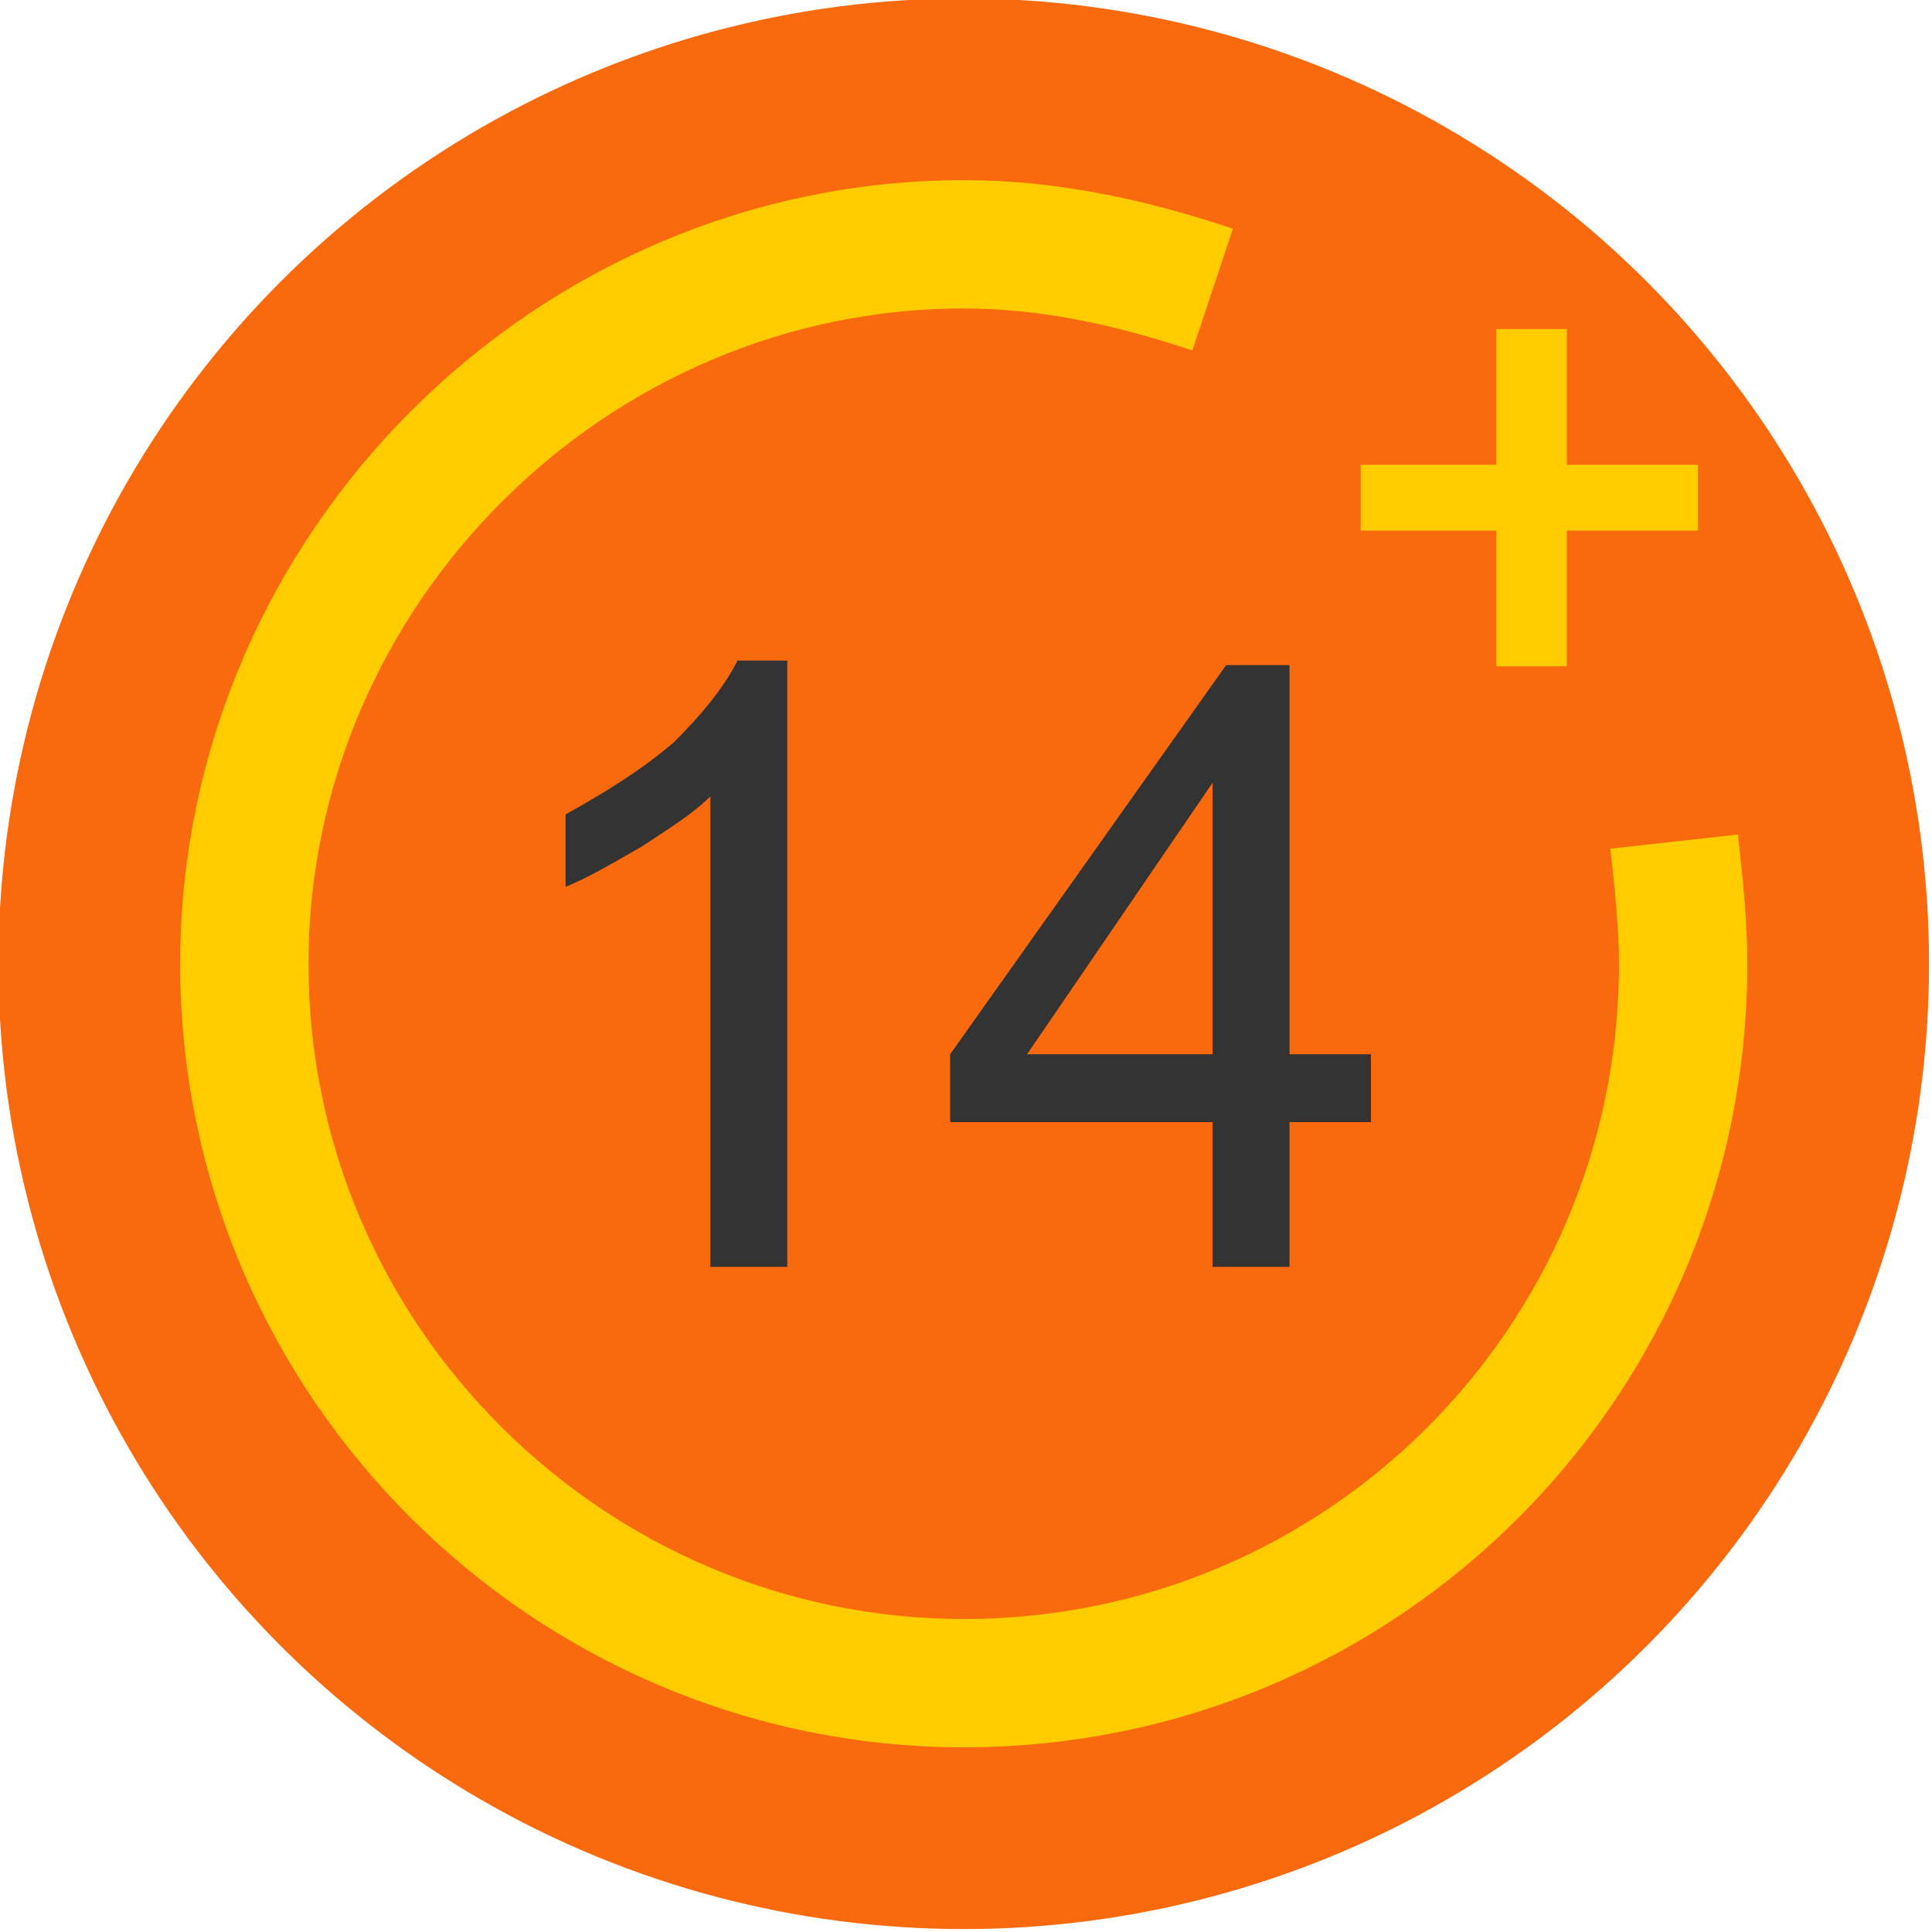 <?xml version="1.0" encoding="UTF-8"?>
<!DOCTYPE svg PUBLIC "-//W3C//DTD SVG 1.1//EN" "http://www.w3.org/Graphics/SVG/1.1/DTD/svg11.dtd">
<!-- Creator: CorelDRAW X7 -->
<svg xmlns="http://www.w3.org/2000/svg" xml:space="preserve" width="128px" height="128px" version="1.1" style="shape-rendering:geometricPrecision; text-rendering:geometricPrecision; image-rendering:optimizeQuality; fill-rule:evenodd; clip-rule:evenodd"
viewBox="0 0 427 427"
 xmlns:xlink="http://www.w3.org/1999/xlink">
 <defs>
  <style type="text/css">
   <![CDATA[
    .str1 {stroke:#FFCC00;stroke-width:28.369}
    .str0 {stroke:#F9690E;stroke-width:6.702}
    .str2 {stroke:#FFCC00;stroke-width:2.553}
    .fil1 {fill:none}
    .fil4 {fill:none;fill-rule:nonzero}
    .fil0 {fill:#F9690E}
    .fil2 {fill:#333333;fill-rule:nonzero}
    .fil3 {fill:#FFCC00;fill-rule:nonzero}
   ]]>
  </style>
 </defs>
 <g id="Camada_x0020_1">
  <g id="_293685498640">
   <circle class="fil0 str0" cx="213" cy="213" r="210"/>
   <path class="fil1 str1" d="M370 186c1,9 2,18 2,27 0,88 -71,159 -159,159 -87,0 -159,-71 -159,-159 0,-87 72,-159 159,-159 19,0 37,4 55,10"/>
   <path class="fil2" d="M174 280l-17 0 0 -104c-4,4 -9,7 -15,11 -7,4 -12,7 -17,9l0 -16c9,-5 17,-10 24,-16 6,-6 11,-12 14,-18l11 0 0 134z"/>
   <path id="1" class="fil2" d="M268 280l0 -32 -58 0 0 -15 61 -86 14 0 0 86 18 0 0 15 -18 0 0 32 -17 0zm0 -47l0 -60 -41 60 41 0z"/>
   <path class="fil3" d="M332 146l0 -30 -30 0 0 -12 30 0 0 -30 13 0 0 30 29 0 0 12 -29 0 0 30 -13 0z"/>
   <path id="1" class="fil4 str2" d="M332 146l0 -30 -30 0 0 -12 30 0 0 -30 13 0 0 30 29 0 0 12 -29 0 0 30 -13 0z"/>
  </g>
 </g>
</svg>
